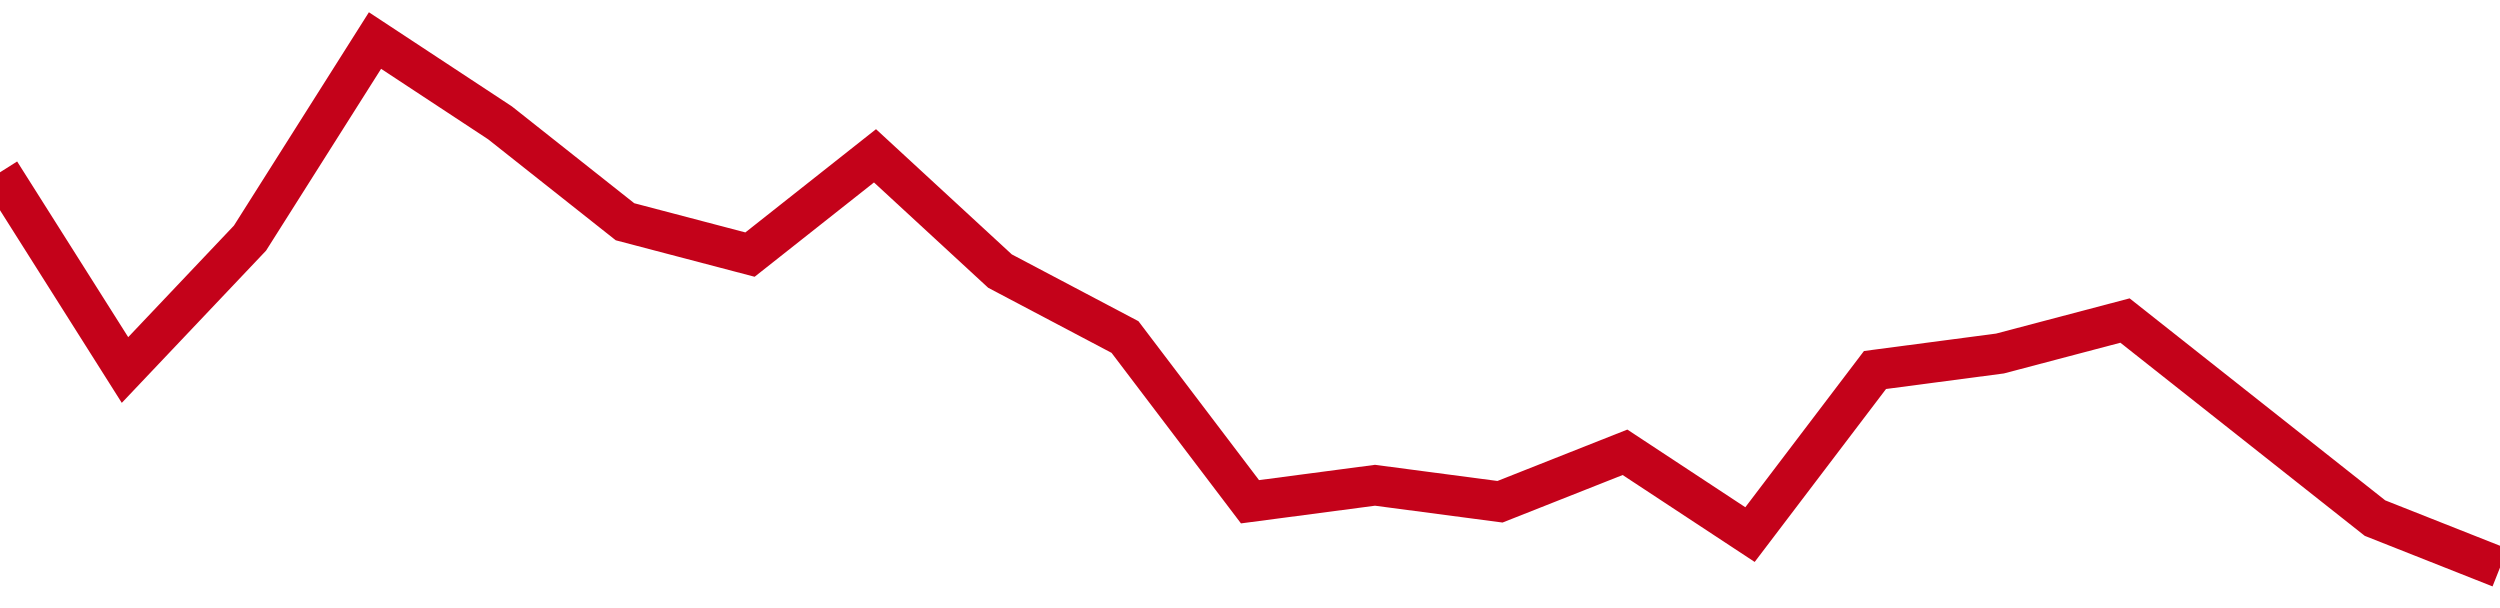 <!-- Generated with https://github.com/jxxe/sparkline/ --><svg viewBox="0 0 185 45" class="sparkline" xmlns="http://www.w3.org/2000/svg"><path class="sparkline--fill" d="M 0 12.75 L 0 12.75 L 9.25 27.38 L 18.5 17.62 L 27.75 3 L 37 9.09 L 46.25 16.41 L 55.5 18.84 L 64.75 11.53 L 74 20.06 L 83.25 24.94 L 92.5 37.13 L 101.75 35.91 L 111 37.13 L 120.25 33.47 L 129.5 39.56 L 138.75 27.38 L 148 26.16 L 157.25 23.72 L 166.5 31.03 L 175.75 38.34 L 185 42 V 45 L 0 45 Z" stroke="none" fill="none" ></path><path class="sparkline--line" d="M 0 12.75 L 0 12.75 L 9.25 27.38 L 18.5 17.62 L 27.75 3 L 37 9.09 L 46.25 16.41 L 55.5 18.84 L 64.75 11.53 L 74 20.06 L 83.25 24.94 L 92.5 37.13 L 101.75 35.91 L 111 37.13 L 120.25 33.47 L 129.5 39.56 L 138.75 27.38 L 148 26.16 L 157.25 23.72 L 166.5 31.03 L 175.75 38.34 L 185 42" fill="none" stroke-width="3" stroke="#C4021A" ></path></svg>